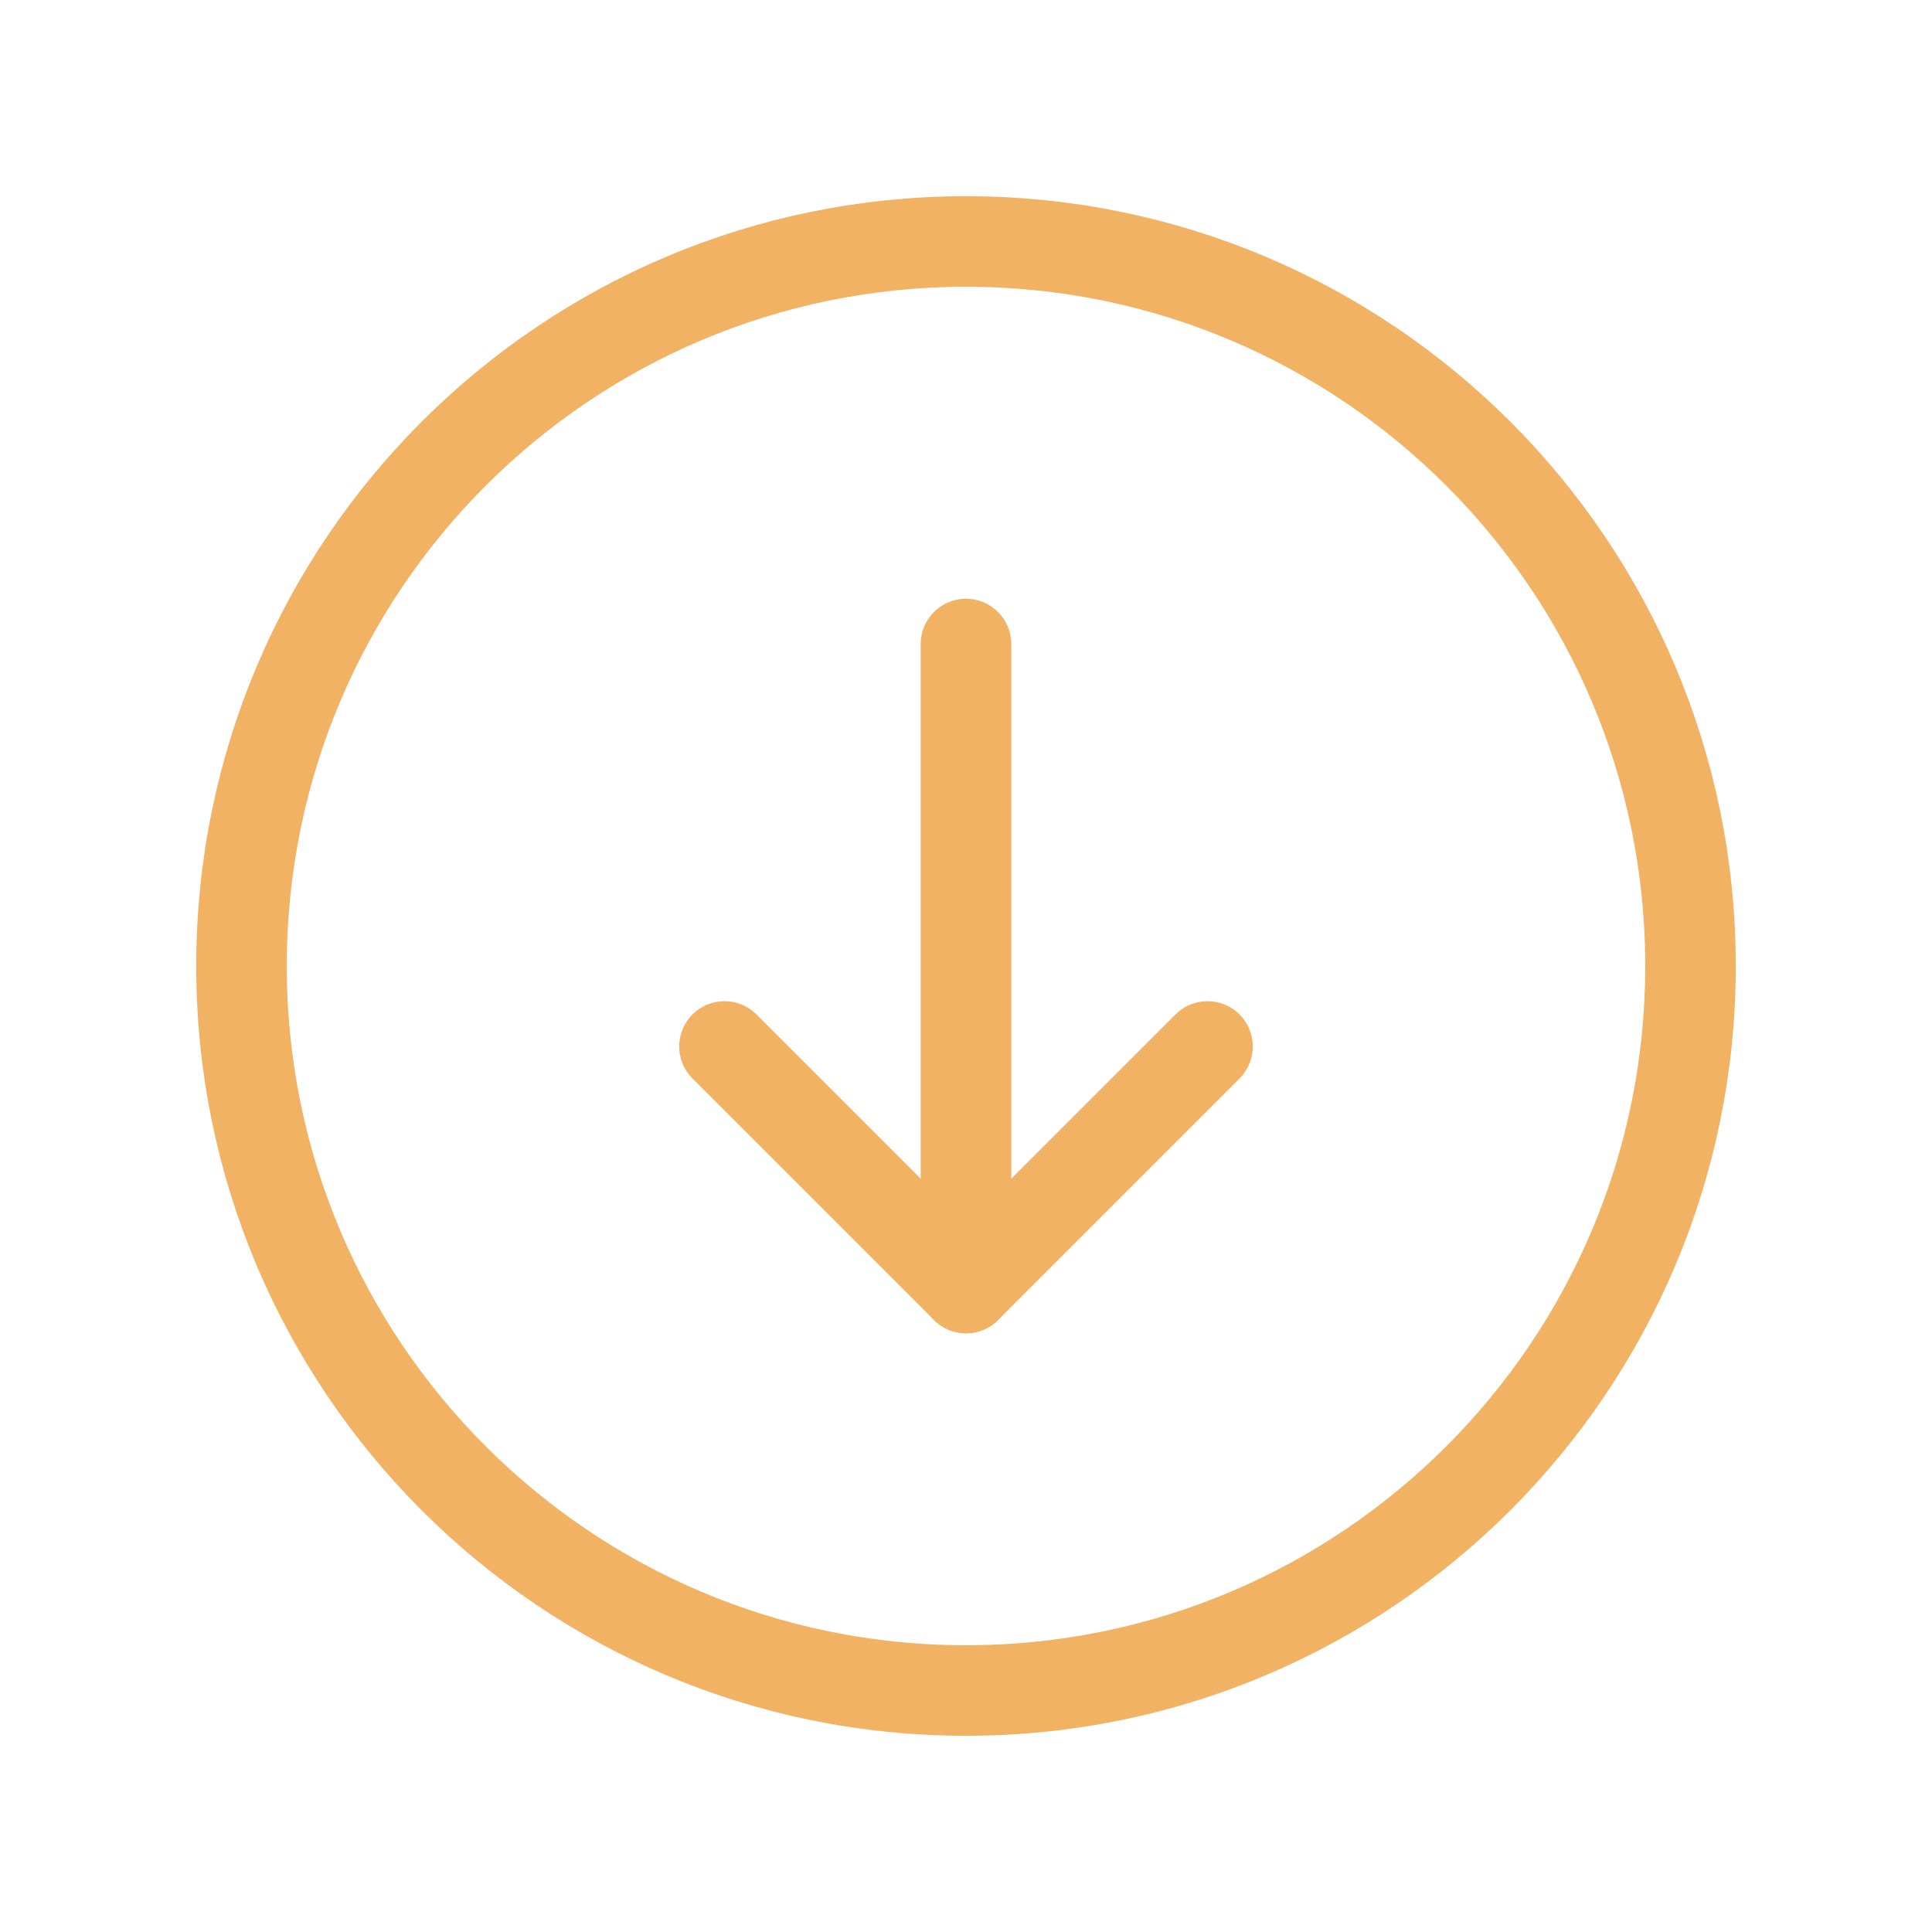 <svg xmlns="http://www.w3.org/2000/svg" width="32" height="32" viewBox="0 0 32 32" fill="none"><path fill-rule="evenodd" clip-rule="evenodd" d="M4 16V16C4 9.372 9.372 4 16 4V4C22.628 4 28 9.372 28 16V16C28 22.628 22.628 28 16 28V28C9.372 28 4 22.628 4 16Z" stroke="#F2B263" stroke-width="1.5" stroke-linecap="round" stroke-linejoin="round"></path><path d="M16 21.333V10.667" stroke="#F2B263" stroke-width="1.5" stroke-linecap="round" stroke-linejoin="round"></path><path d="M20 17.333L16 21.333L12 17.333" stroke="#F2B263" stroke-width="1.5" stroke-linecap="round" stroke-linejoin="round"></path></svg>